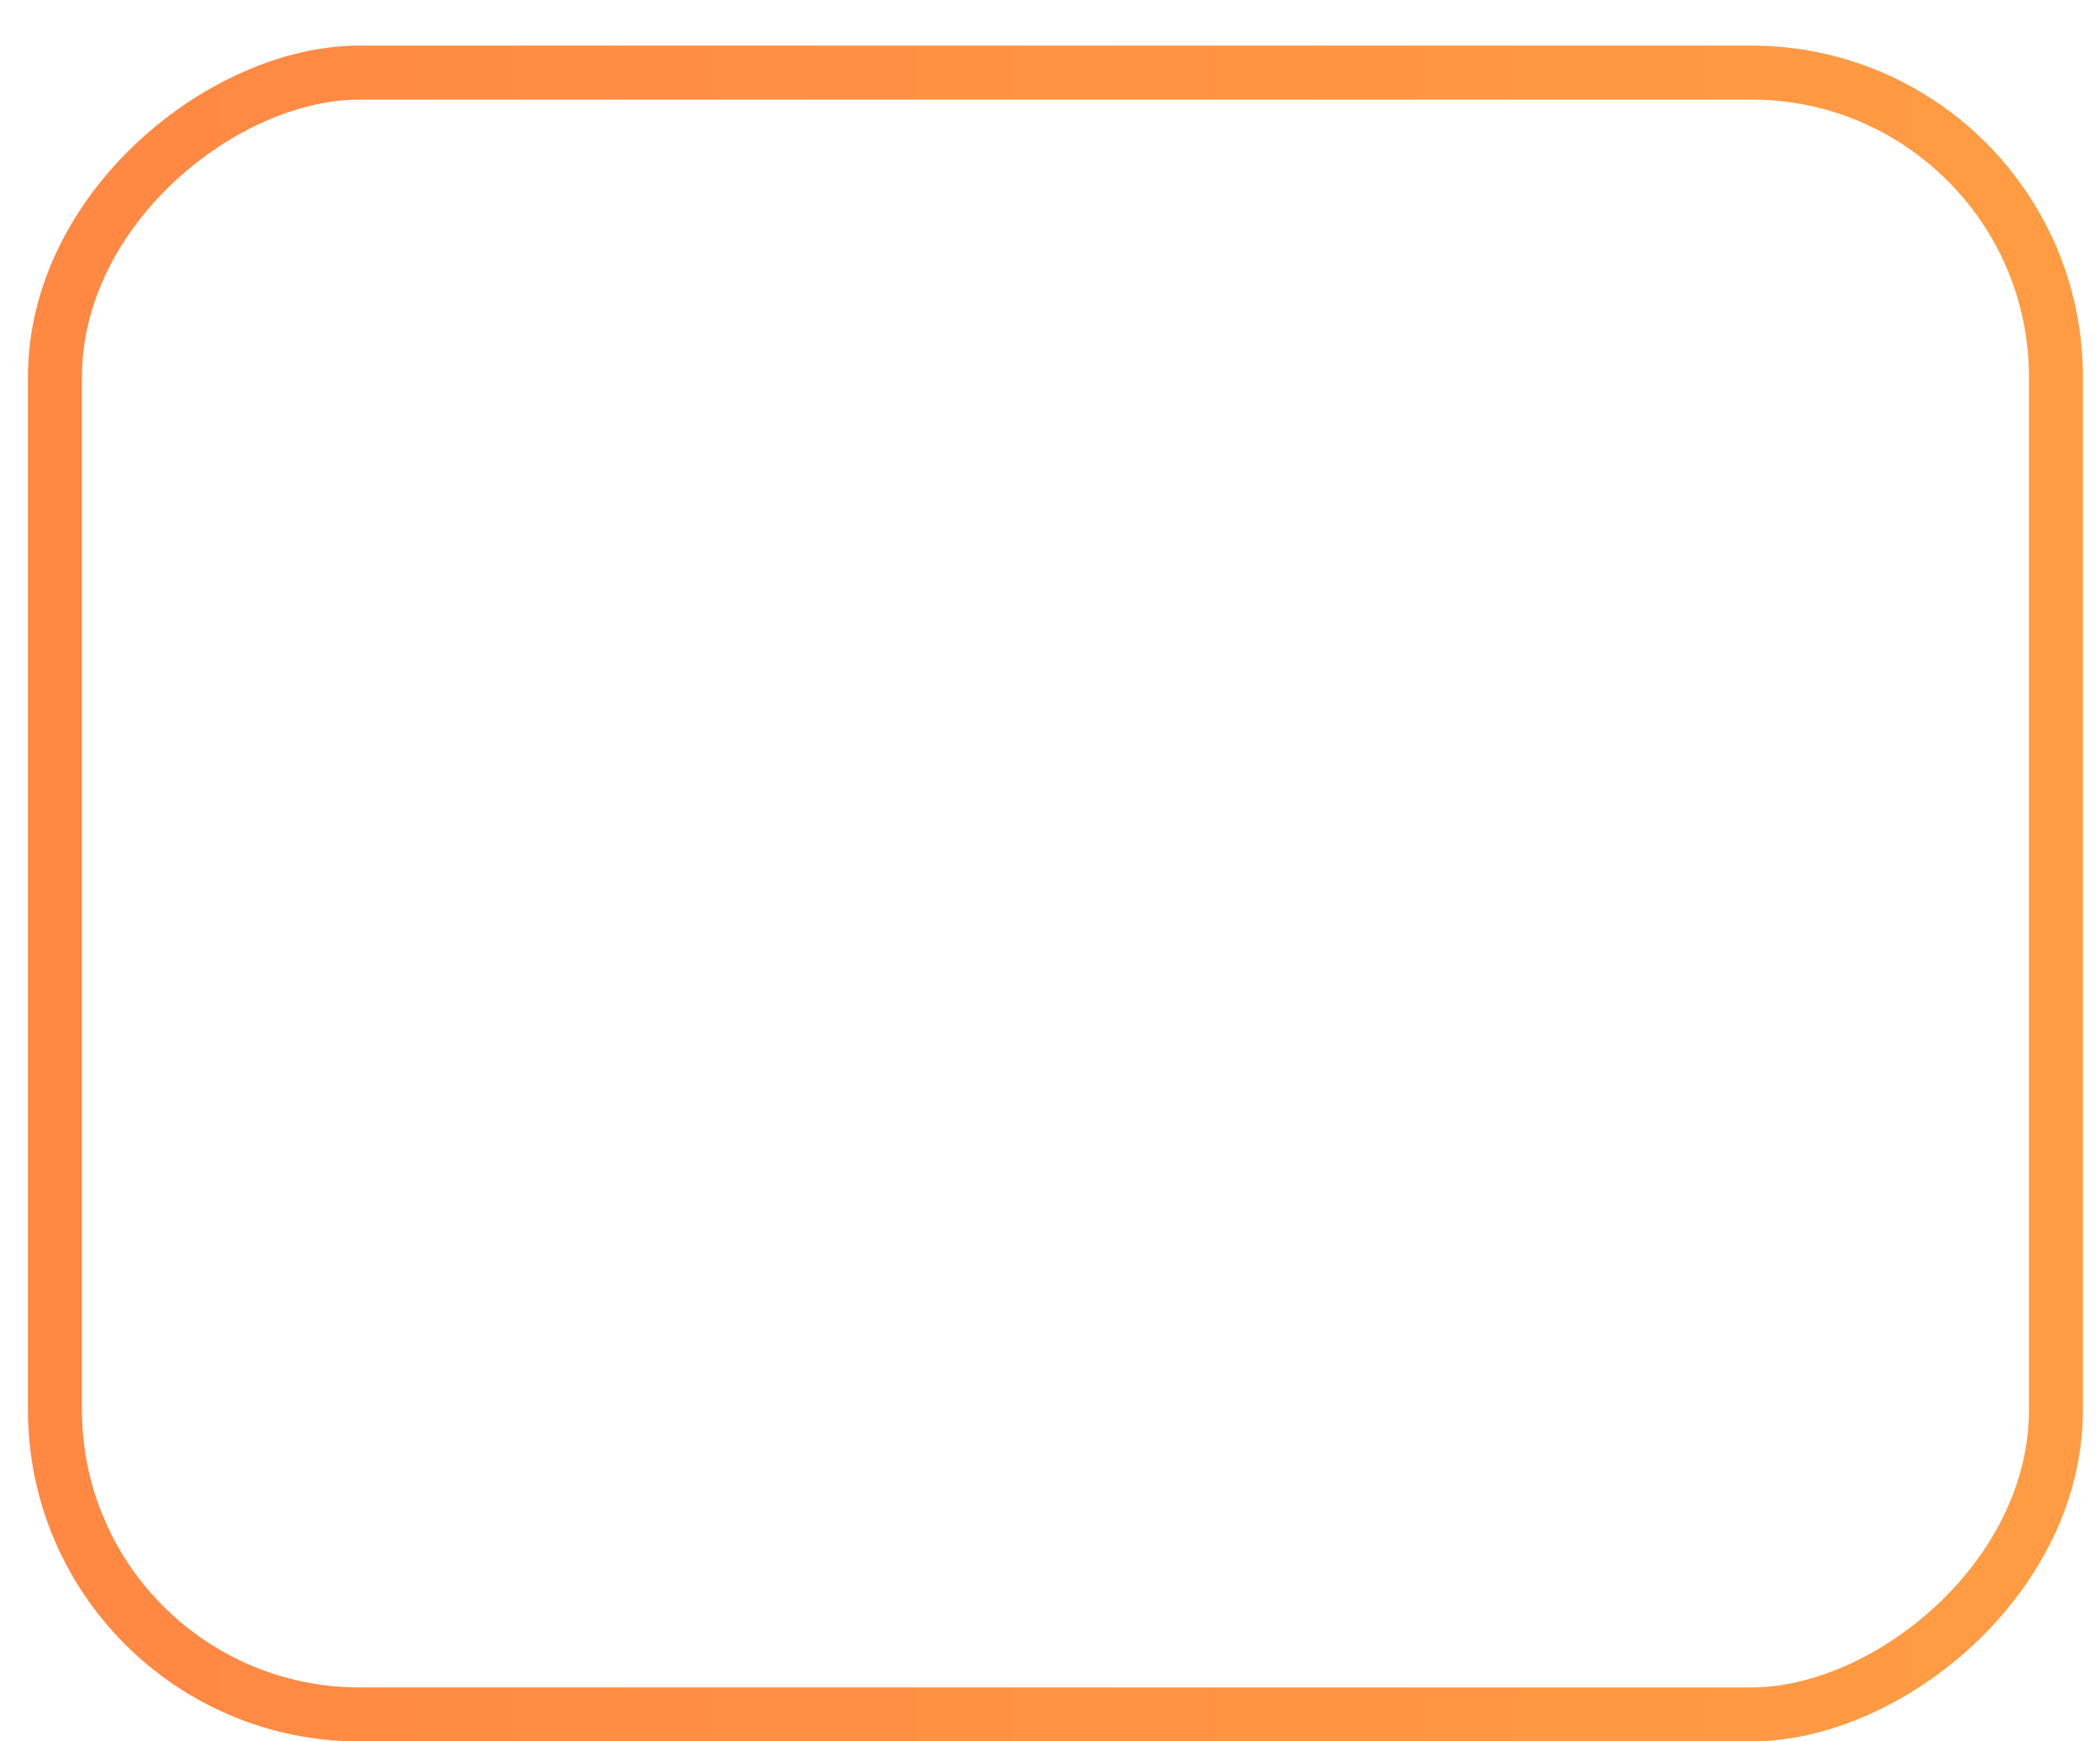 <svg width="205" height="170" viewBox="0 0 205 170" fill="none" xmlns="http://www.w3.org/2000/svg">
<g filter="url(#filter0_i_4169_4789)">
<rect x="200.698" y="4.595" width="160.302" height="195.334" rx="29.725" transform="rotate(90 200.698 4.595)" stroke="url(#paint0_linear_4169_4789)" stroke-width="5.27"/>
</g>
<defs>
<filter id="filter0_i_4169_4789" x="2.729" y="1.959" width="200.604" height="168.065" filterUnits="userSpaceOnUse" color-interpolation-filters="sRGB">
<feFlood flood-opacity="0" result="BackgroundImageFix"/>
<feBlend mode="normal" in="SourceGraphic" in2="BackgroundImageFix" result="shape"/>
<feColorMatrix in="SourceAlpha" type="matrix" values="0 0 0 0 0 0 0 0 0 0 0 0 0 0 0 0 0 0 127 0" result="hardAlpha"/>
<feOffset dy="2.493"/>
<feGaussianBlur stdDeviation="2.243"/>
<feComposite in2="hardAlpha" operator="arithmetic" k2="-1" k3="1"/>
<feColorMatrix type="matrix" values="0 0 0 0 0 0 0 0 0 0 0 0 0 0 0 0 0 0 0.22 0"/>
<feBlend mode="normal" in2="shape" result="effect1_innerShadow_4169_4789"/>
</filter>
<linearGradient id="paint0_linear_4169_4789" x1="280.849" y1="-5.499" x2="280.849" y2="208.356" gradientUnits="userSpaceOnUse">
<stop stop-color="#FF9D43"/>
<stop offset="1" stop-color="#FF8743"/>
</linearGradient>
</defs>
</svg>
